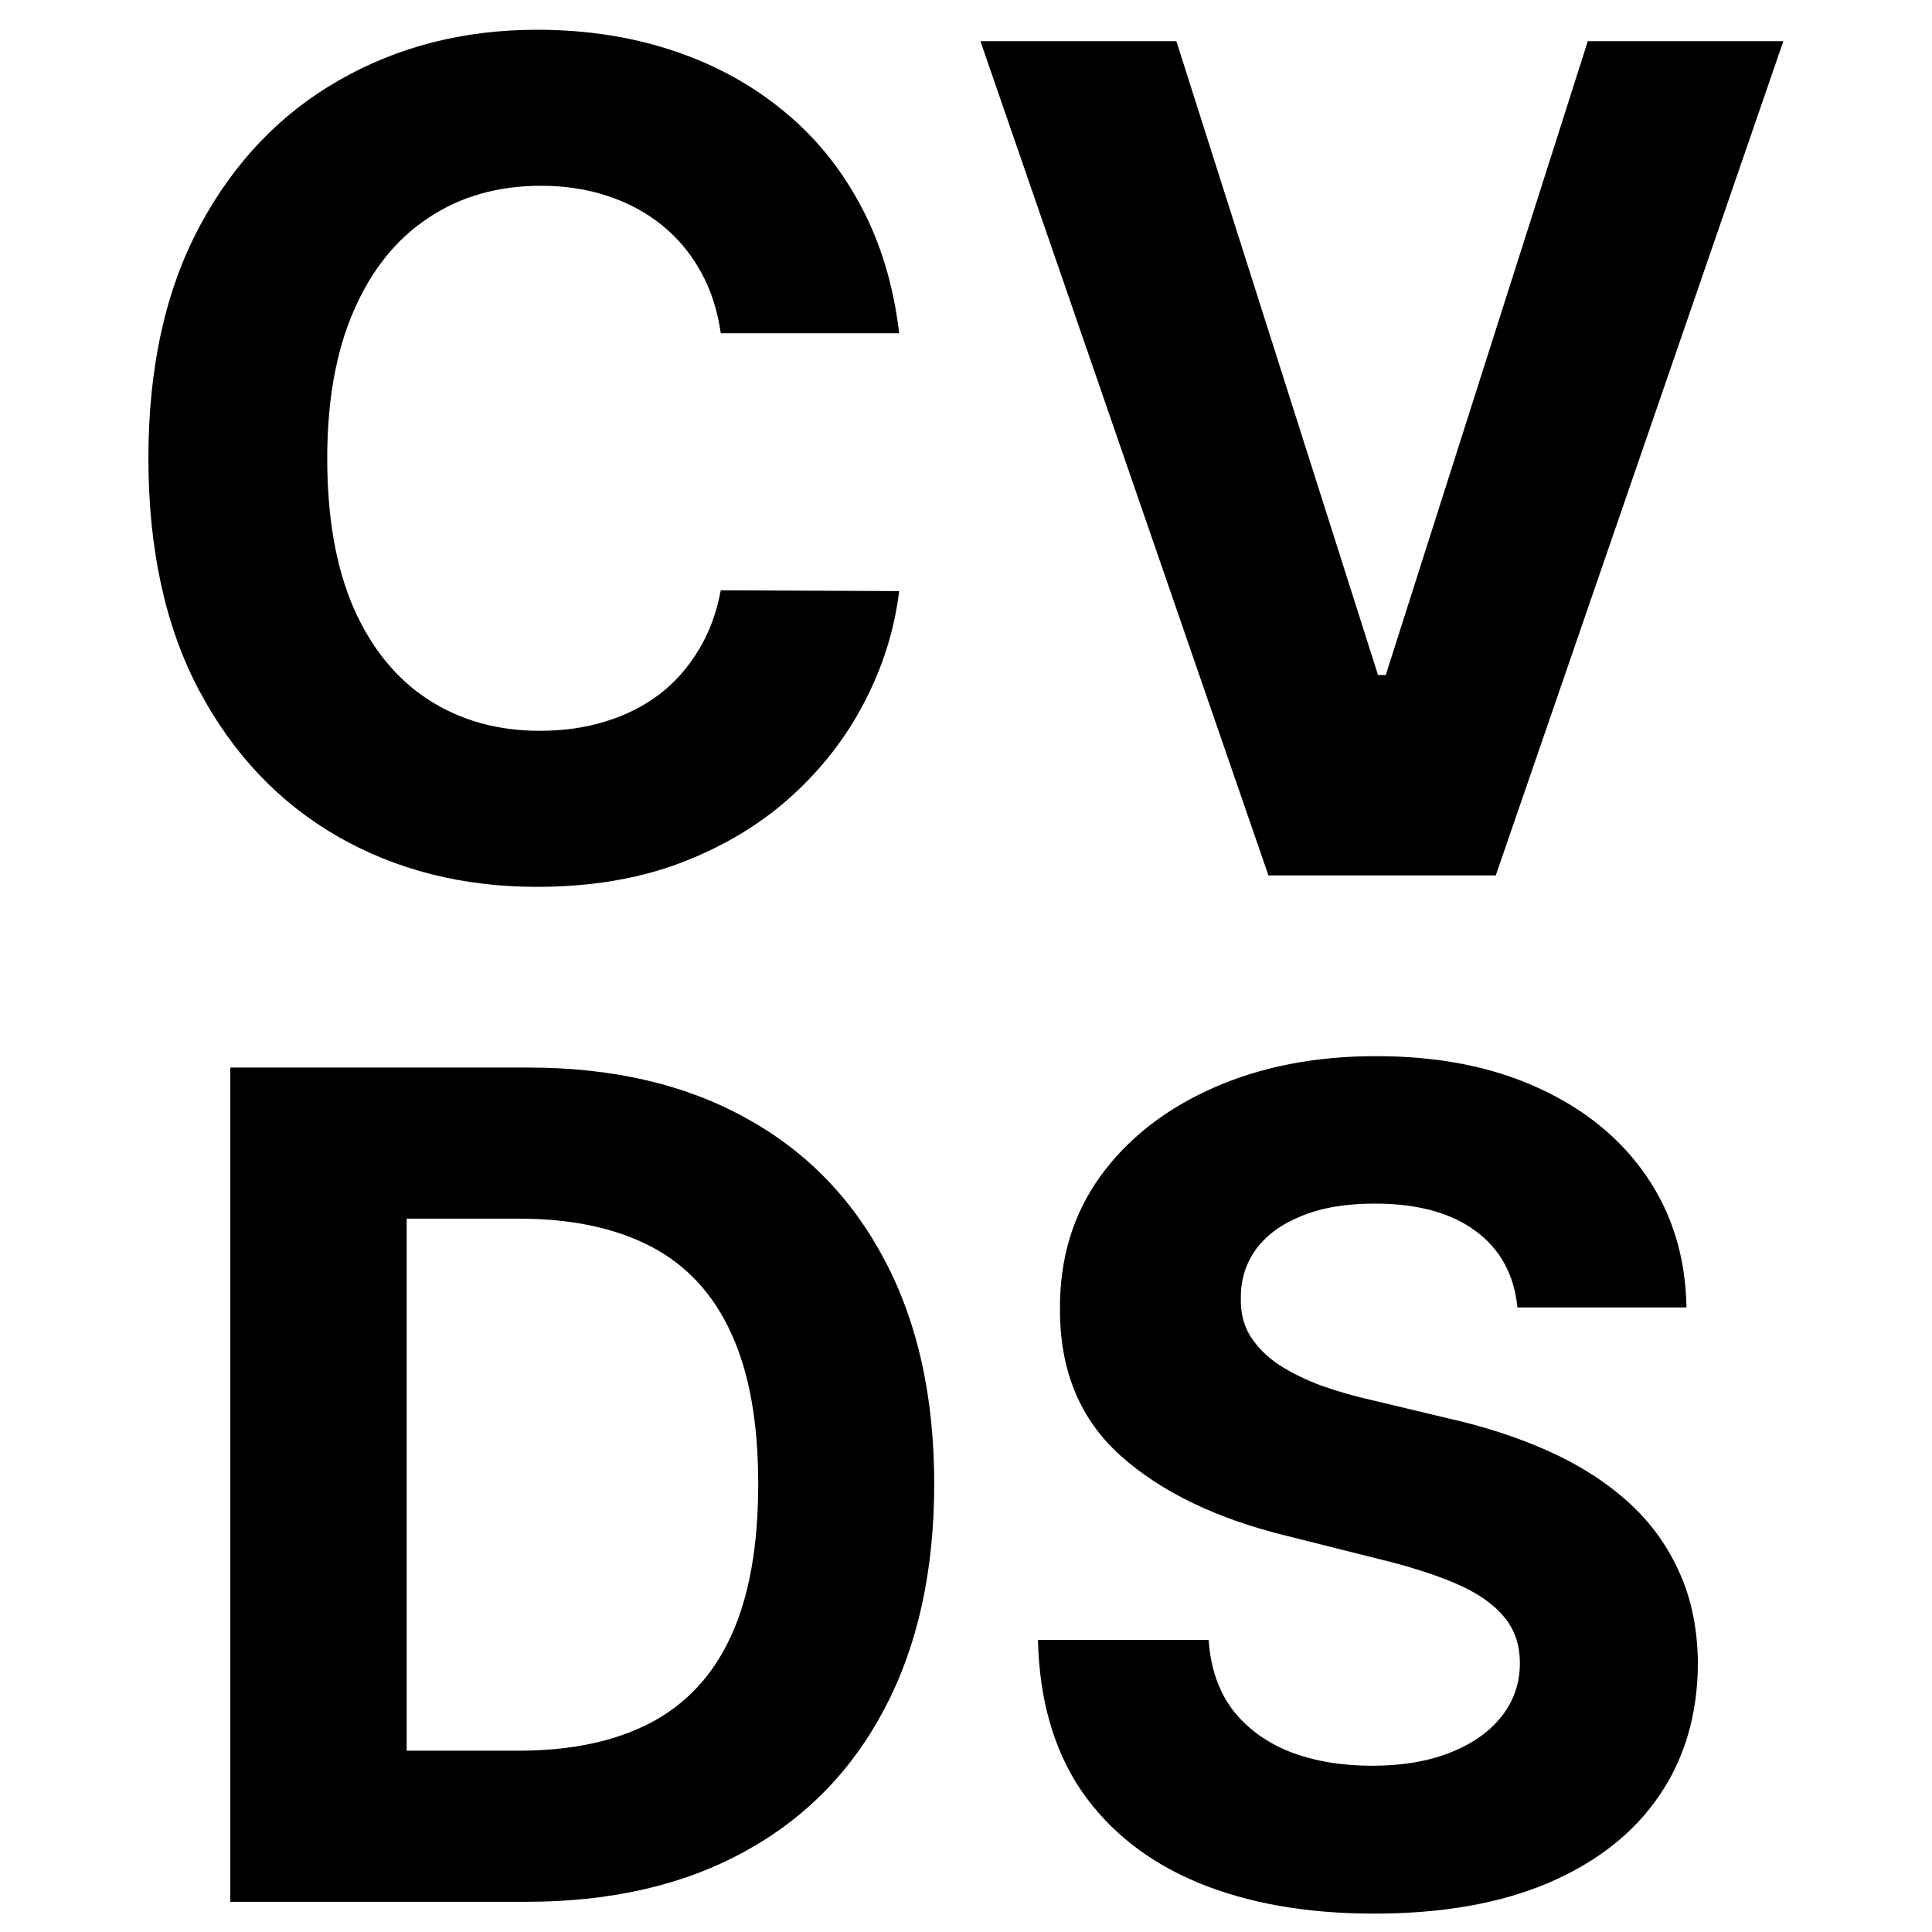 <svg width="64" height="64" viewBox="0 0 64 64" fill="none" xmlns="http://www.w3.org/2000/svg">
<g>
<rect width="64" height="64"/>
<path d="M29.786 11.039H23.876C23.768 10.274 23.547 9.595 23.215 9.001C22.882 8.399 22.454 7.886 21.933 7.463C21.411 7.04 20.808 6.716 20.124 6.491C19.45 6.267 18.716 6.154 17.925 6.154C16.494 6.154 15.248 6.509 14.187 7.22C13.125 7.922 12.302 8.947 11.717 10.297C11.133 11.637 10.84 13.266 10.84 15.182C10.84 17.152 11.133 18.807 11.717 20.148C12.311 21.488 13.139 22.5 14.2 23.184C15.262 23.868 16.49 24.209 17.884 24.209C18.667 24.209 19.391 24.106 20.057 23.899C20.732 23.692 21.33 23.391 21.852 22.995C22.373 22.59 22.805 22.1 23.147 21.524C23.498 20.948 23.741 20.292 23.876 19.554L29.786 19.581C29.633 20.849 29.251 22.073 28.639 23.251C28.037 24.421 27.222 25.469 26.197 26.396C25.18 27.313 23.966 28.042 22.553 28.582C21.15 29.113 19.562 29.378 17.79 29.378C15.325 29.378 13.121 28.82 11.178 27.704C9.243 26.589 7.714 24.974 6.589 22.86C5.474 20.746 4.916 18.187 4.916 15.182C4.916 12.168 5.483 9.604 6.616 7.49C7.75 5.376 9.288 3.766 11.232 2.659C13.175 1.544 15.361 0.986 17.79 0.986C19.391 0.986 20.875 1.211 22.243 1.661C23.619 2.11 24.838 2.767 25.9 3.631C26.961 4.485 27.825 5.533 28.491 6.775C29.166 8.016 29.597 9.438 29.786 11.039ZM38.969 1.364L45.649 22.361H45.905L52.598 1.364H59.076L49.549 29H42.019L32.478 1.364H38.969ZM17.425 63H7.629V35.364H17.506C20.286 35.364 22.679 35.917 24.685 37.023C26.692 38.121 28.234 39.7 29.314 41.76C30.402 43.82 30.947 46.285 30.947 49.155C30.947 52.034 30.402 54.508 29.314 56.577C28.234 58.646 26.683 60.234 24.658 61.34C22.643 62.447 20.232 63 17.425 63ZM13.472 57.994H17.183C18.91 57.994 20.363 57.688 21.541 57.076C22.729 56.455 23.619 55.497 24.213 54.202C24.816 52.897 25.117 51.215 25.117 49.155C25.117 47.113 24.816 45.444 24.213 44.148C23.619 42.853 22.733 41.899 21.555 41.288C20.376 40.676 18.923 40.37 17.196 40.37H13.472V57.994ZM50.267 43.312C50.159 42.223 49.696 41.378 48.877 40.775C48.059 40.172 46.948 39.871 45.544 39.871C44.591 39.871 43.785 40.006 43.129 40.276C42.472 40.536 41.968 40.901 41.617 41.369C41.276 41.836 41.105 42.367 41.105 42.961C41.087 43.456 41.19 43.888 41.415 44.256C41.649 44.625 41.968 44.945 42.373 45.215C42.778 45.475 43.246 45.705 43.776 45.903C44.307 46.092 44.874 46.254 45.477 46.389L47.96 46.982C49.165 47.252 50.272 47.612 51.279 48.062C52.287 48.512 53.16 49.065 53.897 49.722C54.635 50.378 55.206 51.152 55.611 52.043C56.025 52.933 56.236 53.954 56.245 55.106C56.236 56.797 55.804 58.264 54.95 59.505C54.104 60.737 52.881 61.696 51.279 62.379C49.687 63.054 47.766 63.391 45.517 63.391C43.286 63.391 41.343 63.05 39.688 62.366C38.041 61.682 36.755 60.67 35.828 59.33C34.911 57.98 34.429 56.311 34.384 54.323H40.038C40.102 55.25 40.367 56.023 40.835 56.644C41.312 57.256 41.946 57.719 42.737 58.034C43.538 58.34 44.442 58.493 45.45 58.493C46.439 58.493 47.298 58.349 48.027 58.061C48.765 57.773 49.336 57.373 49.741 56.86C50.146 56.347 50.348 55.758 50.348 55.092C50.348 54.472 50.164 53.95 49.795 53.527C49.435 53.104 48.904 52.744 48.203 52.447C47.51 52.151 46.66 51.881 45.652 51.638L42.643 50.882C40.313 50.315 38.473 49.429 37.124 48.224C35.774 47.018 35.104 45.394 35.113 43.352C35.104 41.679 35.549 40.217 36.449 38.967C37.358 37.716 38.604 36.74 40.187 36.038C41.77 35.337 43.569 34.986 45.585 34.986C47.636 34.986 49.426 35.337 50.955 36.038C52.494 36.74 53.69 37.716 54.545 38.967C55.4 40.217 55.84 41.666 55.867 43.312H50.267Z" fill="black"/>
</g>
</svg>
